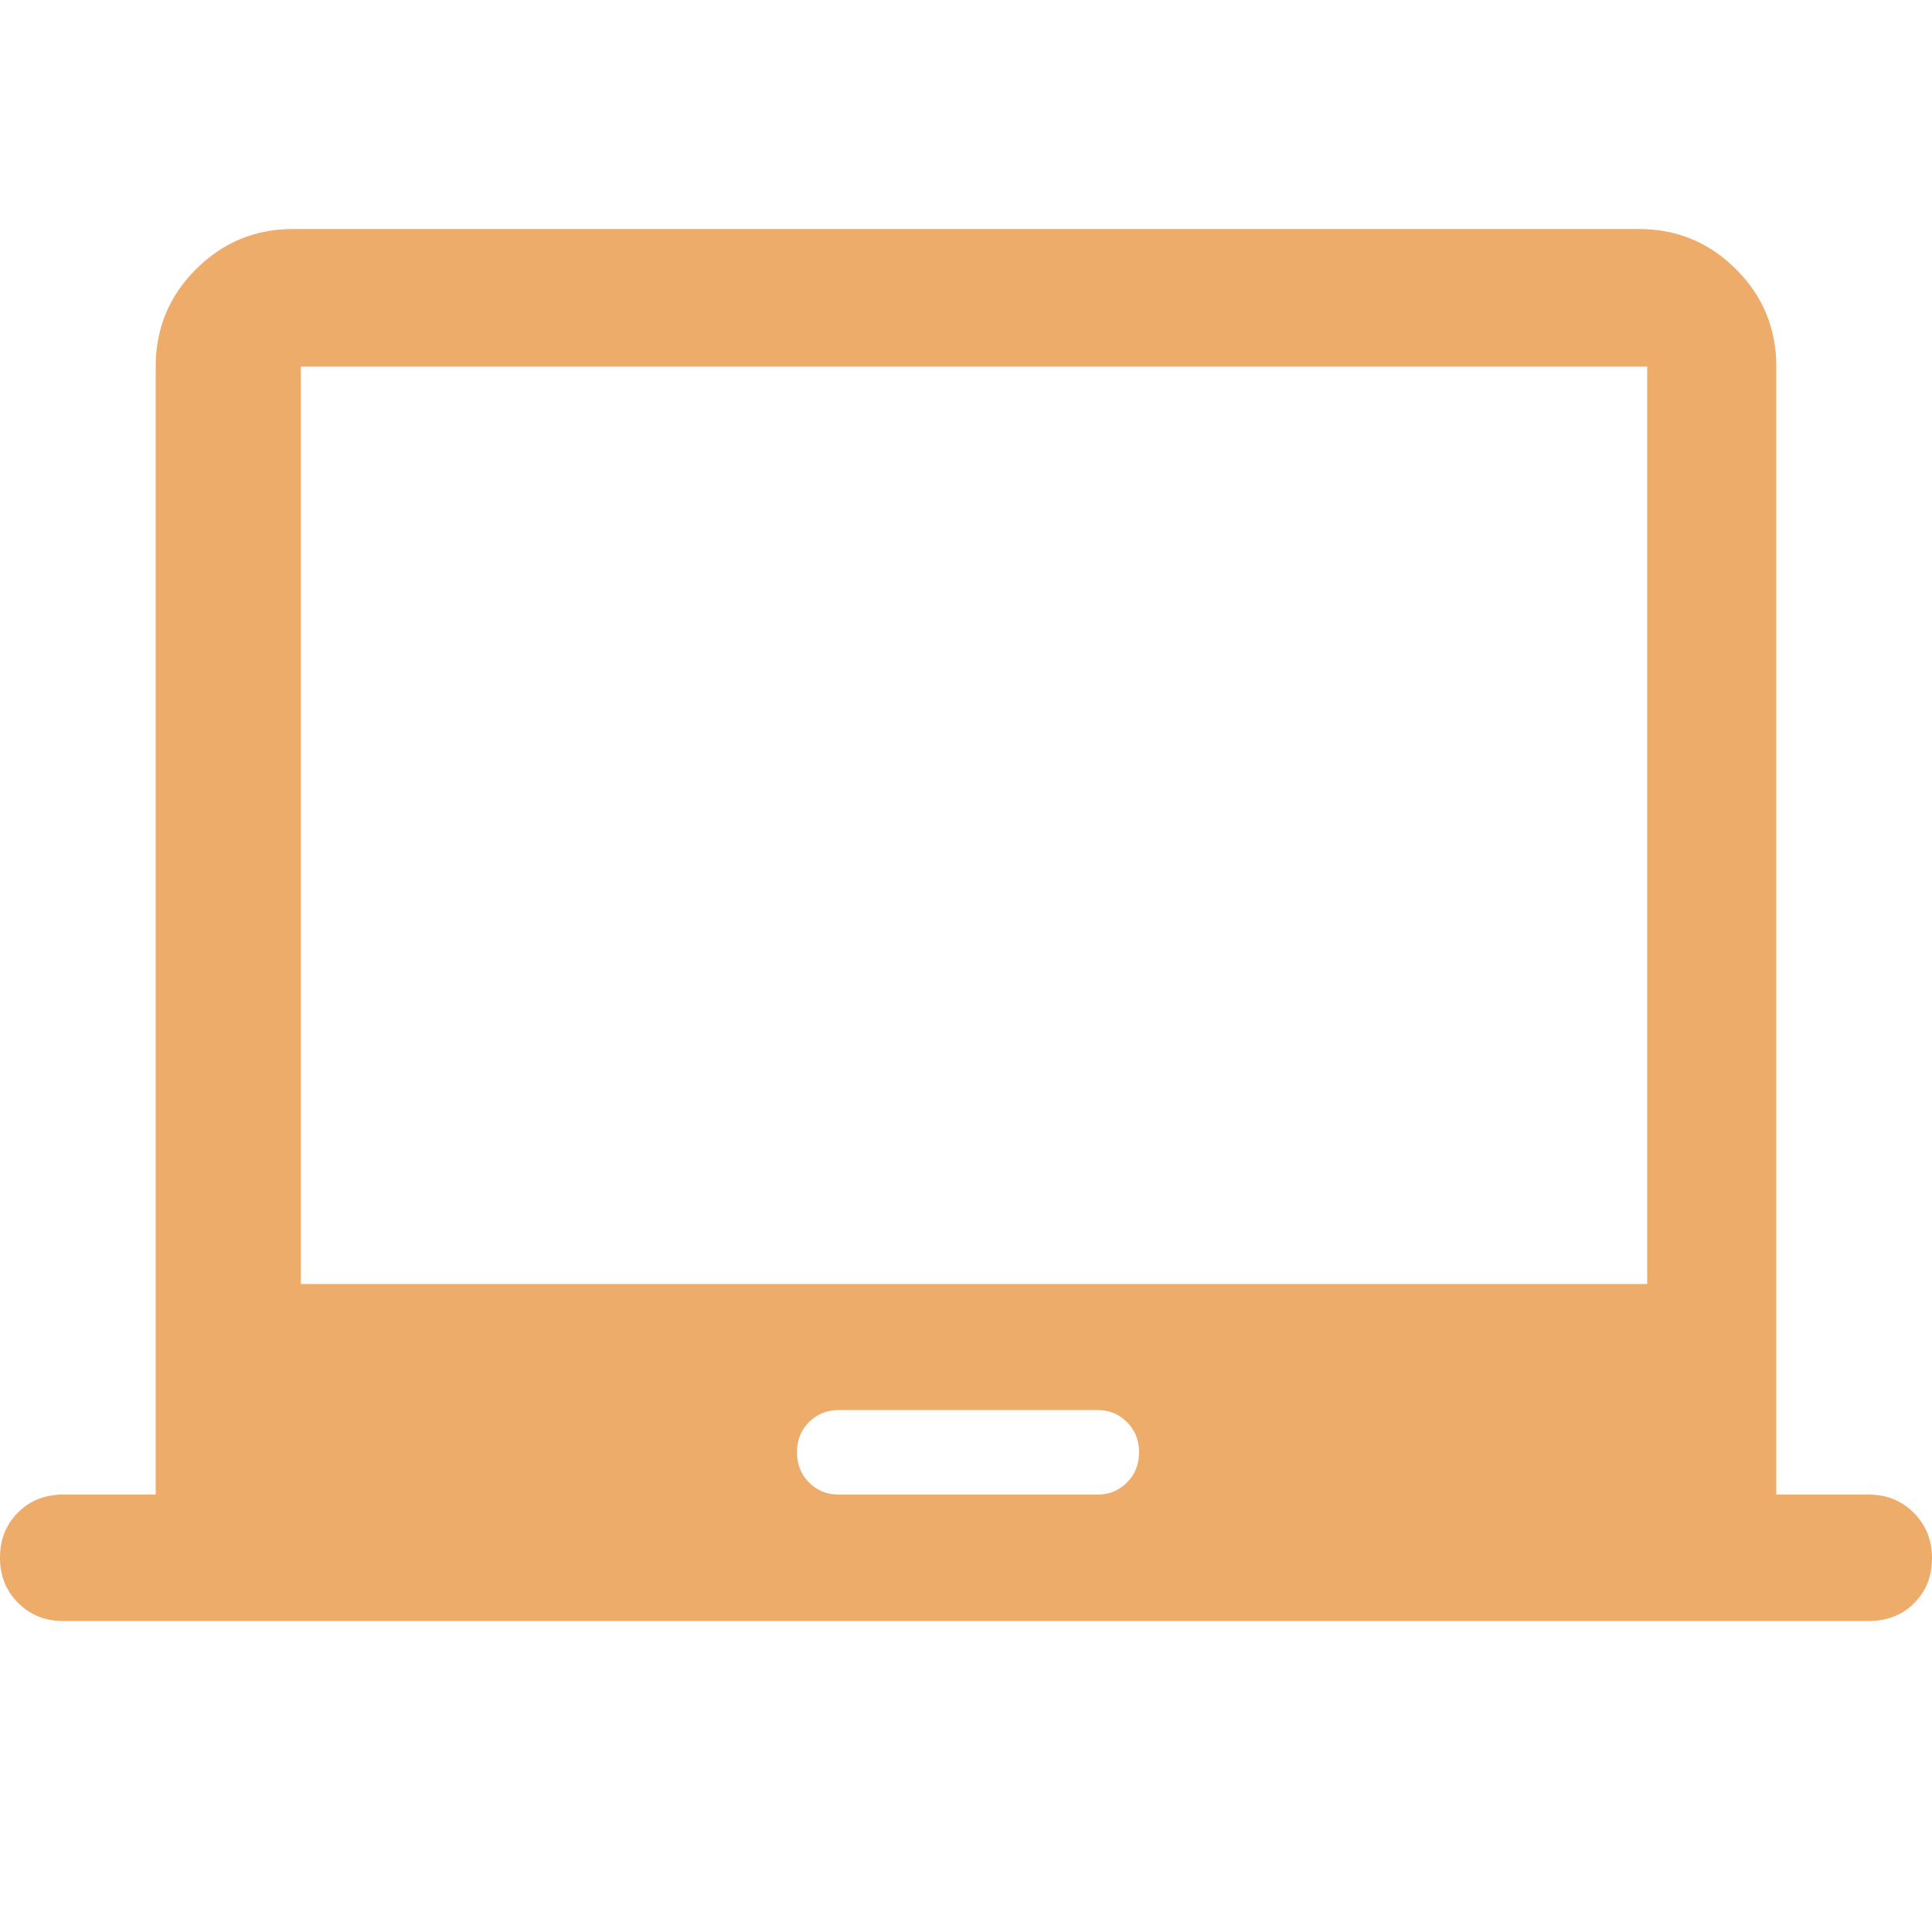 <svg xmlns="http://www.w3.org/2000/svg" width="24" height="24" viewBox="0 0 24 24" fill="none">
  <path d="M0.786 20.137C0.563 20.137 0.377 20.063 0.226 19.913C0.075 19.763 0 19.576 0 19.35C0 19.125 0.074 18.938 0.224 18.789C0.372 18.64 0.56 18.566 0.786 18.566H1.934V4.554C1.934 4.08 2.101 3.676 2.435 3.344C2.768 3.011 3.169 2.845 3.638 2.845H20.363C20.831 2.845 21.232 3.011 21.565 3.344C21.899 3.676 22.066 4.08 22.066 4.554V18.566H23.214C23.437 18.566 23.623 18.642 23.774 18.793C23.925 18.945 24 19.132 24 19.356C24 19.583 23.925 19.77 23.776 19.917C23.628 20.064 23.44 20.137 23.214 20.137H0.786ZM10.415 18.566H13.635C13.778 18.566 13.9 18.516 14 18.416C14.1 18.316 14.15 18.191 14.15 18.041C14.15 17.891 14.1 17.766 14 17.666C13.9 17.566 13.778 17.516 13.635 17.516H10.415C10.272 17.516 10.15 17.566 10.05 17.666C9.95 17.766 9.9 17.891 9.9 18.041C9.9 18.191 9.95 18.316 10.05 18.416C10.15 18.516 10.272 18.566 10.415 18.566ZM3.737 15.95H20.462V4.554H3.737V15.95Z" fill="#EEAC6B"/>
</svg>